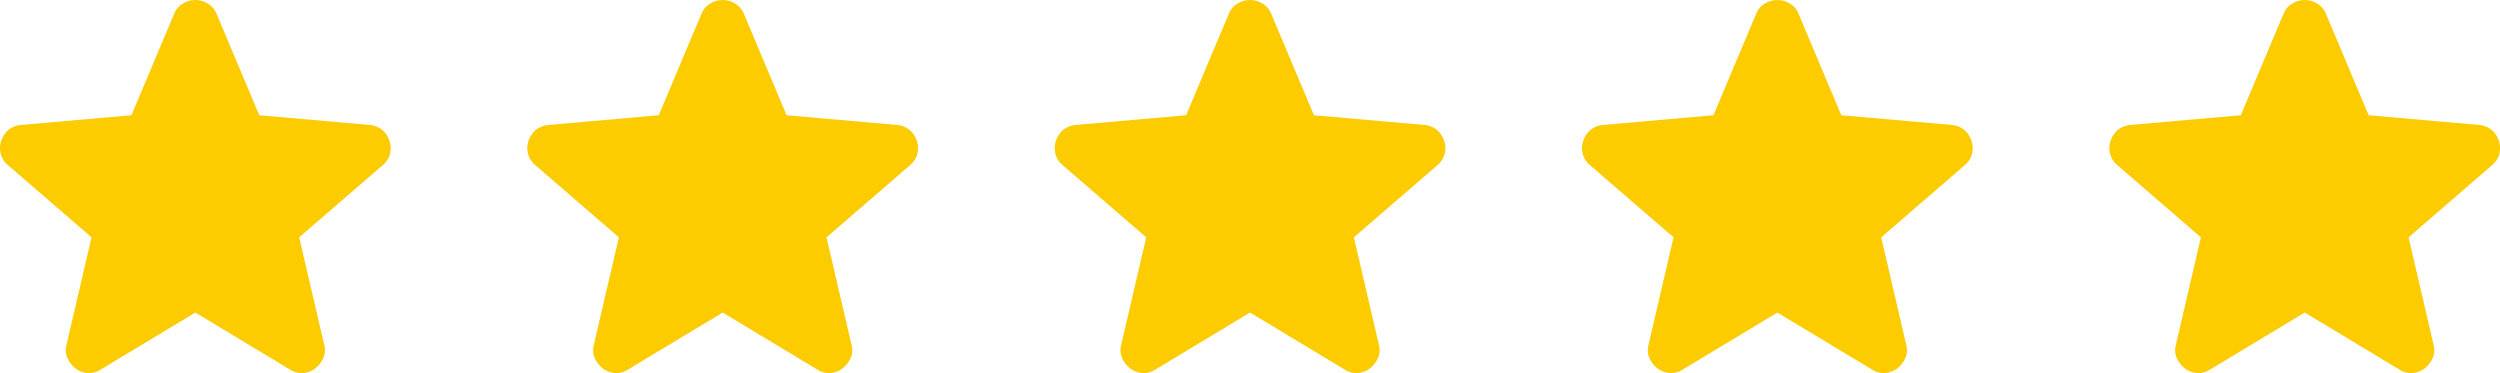 <svg xmlns="http://www.w3.org/2000/svg" width="112.467" height="16.783" viewBox="0 0 112.467 16.783">
  <g id="Group_13167" data-name="Group 13167" transform="translate(-668.999 -1905.45)">
    <path id="star_24dp_E8EAED_FILL1_wght400_GRAD0_opsz24" d="M146.325-802.939l-4.259,2.566a.934.934,0,0,1-.59.154,1,1,0,0,1-.539-.205,1.23,1.23,0,0,1-.359-.449.9.9,0,0,1-.051-.6l1.129-4.849-3.772-3.259a.982.982,0,0,1-.321-.526,1.022,1.022,0,0,1,.038-.578,1.1,1.1,0,0,1,.308-.462,1.067,1.067,0,0,1,.564-.23l4.977-.437,1.924-4.567a.923.923,0,0,1,.4-.462,1.1,1.1,0,0,1,.552-.154,1.1,1.1,0,0,1,.552.154.924.924,0,0,1,.4.462l1.924,4.567,4.977.437a1.068,1.068,0,0,1,.564.23,1.1,1.1,0,0,1,.308.462,1.021,1.021,0,0,1,.039.578.982.982,0,0,1-.321.526l-3.772,3.259,1.129,4.849a.9.9,0,0,1-.051.6,1.231,1.231,0,0,1-.359.449,1,1,0,0,1-.539.205.935.935,0,0,1-.59-.154Z" transform="translate(531.461 2722.449)" fill="#fccb00"/>
    <path id="star_24dp_E8EAED_FILL1_wght400_GRAD0_opsz24-2" data-name="star_24dp_E8EAED_FILL1_wght400_GRAD0_opsz24" d="M146.325-802.939l-4.259,2.566a.934.934,0,0,1-.59.154,1,1,0,0,1-.539-.205,1.23,1.23,0,0,1-.359-.449.9.9,0,0,1-.051-.6l1.129-4.849-3.772-3.259a.982.982,0,0,1-.321-.526,1.022,1.022,0,0,1,.038-.578,1.1,1.1,0,0,1,.308-.462,1.067,1.067,0,0,1,.564-.23l4.977-.437,1.924-4.567a.923.923,0,0,1,.4-.462,1.1,1.1,0,0,1,.552-.154,1.1,1.1,0,0,1,.552.154.924.924,0,0,1,.4.462l1.924,4.567,4.977.437a1.068,1.068,0,0,1,.564.23,1.1,1.1,0,0,1,.308.462,1.021,1.021,0,0,1,.039.578.982.982,0,0,1-.321.526l-3.772,3.259,1.129,4.849a.9.9,0,0,1-.051.6,1.231,1.231,0,0,1-.359.449,1,1,0,0,1-.539.205.935.935,0,0,1-.59-.154Z" transform="translate(555.184 2722.449)" fill="#fccb00"/>
    <path id="star_24dp_E8EAED_FILL1_wght400_GRAD0_opsz24-3" data-name="star_24dp_E8EAED_FILL1_wght400_GRAD0_opsz24" d="M146.325-802.939l-4.259,2.566a.934.934,0,0,1-.59.154,1,1,0,0,1-.539-.205,1.23,1.23,0,0,1-.359-.449.9.9,0,0,1-.051-.6l1.129-4.849-3.772-3.259a.982.982,0,0,1-.321-.526,1.022,1.022,0,0,1,.038-.578,1.1,1.1,0,0,1,.308-.462,1.067,1.067,0,0,1,.564-.23l4.977-.437,1.924-4.567a.923.923,0,0,1,.4-.462,1.1,1.1,0,0,1,.552-.154,1.1,1.1,0,0,1,.552.154.924.924,0,0,1,.4.462l1.924,4.567,4.977.437a1.068,1.068,0,0,1,.564.23,1.1,1.1,0,0,1,.308.462,1.021,1.021,0,0,1,.039.578.982.982,0,0,1-.321.526l-3.772,3.259,1.129,4.849a.9.9,0,0,1-.051.6,1.231,1.231,0,0,1-.359.449,1,1,0,0,1-.539.205.935.935,0,0,1-.59-.154Z" transform="translate(578.908 2722.449)" fill="#fccb00"/>
    <path id="star_24dp_E8EAED_FILL1_wght400_GRAD0_opsz24-4" data-name="star_24dp_E8EAED_FILL1_wght400_GRAD0_opsz24" d="M146.325-802.939l-4.259,2.566a.934.934,0,0,1-.59.154,1,1,0,0,1-.539-.205,1.23,1.23,0,0,1-.359-.449.9.9,0,0,1-.051-.6l1.129-4.849-3.772-3.259a.982.982,0,0,1-.321-.526,1.022,1.022,0,0,1,.038-.578,1.1,1.1,0,0,1,.308-.462,1.067,1.067,0,0,1,.564-.23l4.977-.437,1.924-4.567a.923.923,0,0,1,.4-.462,1.1,1.1,0,0,1,.552-.154,1.1,1.1,0,0,1,.552.154.924.924,0,0,1,.4.462l1.924,4.567,4.977.437a1.068,1.068,0,0,1,.564.23,1.1,1.1,0,0,1,.308.462,1.021,1.021,0,0,1,.039.578.982.982,0,0,1-.321.526l-3.772,3.259,1.129,4.849a.9.9,0,0,1-.051.6,1.231,1.231,0,0,1-.359.449,1,1,0,0,1-.539.205.935.935,0,0,1-.59-.154Z" transform="translate(602.631 2722.449)" fill="#fccb00"/>
    <path id="star_24dp_E8EAED_FILL1_wght400_GRAD0_opsz24-5" data-name="star_24dp_E8EAED_FILL1_wght400_GRAD0_opsz24" d="M146.325-802.939l-4.259,2.566a.934.934,0,0,1-.59.154,1,1,0,0,1-.539-.205,1.23,1.23,0,0,1-.359-.449.9.9,0,0,1-.051-.6l1.129-4.849-3.772-3.259a.982.982,0,0,1-.321-.526,1.022,1.022,0,0,1,.038-.578,1.1,1.1,0,0,1,.308-.462,1.067,1.067,0,0,1,.564-.23l4.977-.437,1.924-4.567a.923.923,0,0,1,.4-.462,1.1,1.1,0,0,1,.552-.154,1.1,1.1,0,0,1,.552.154.924.924,0,0,1,.4.462l1.924,4.567,4.977.437a1.068,1.068,0,0,1,.564.23,1.1,1.1,0,0,1,.308.462,1.021,1.021,0,0,1,.039.578.982.982,0,0,1-.321.526l-3.772,3.259,1.129,4.849a.9.9,0,0,1-.051.6,1.231,1.231,0,0,1-.359.449,1,1,0,0,1-.539.205.935.935,0,0,1-.59-.154Z" transform="translate(626.355 2722.449)" fill="#fccb00"/>
  </g>
</svg>
